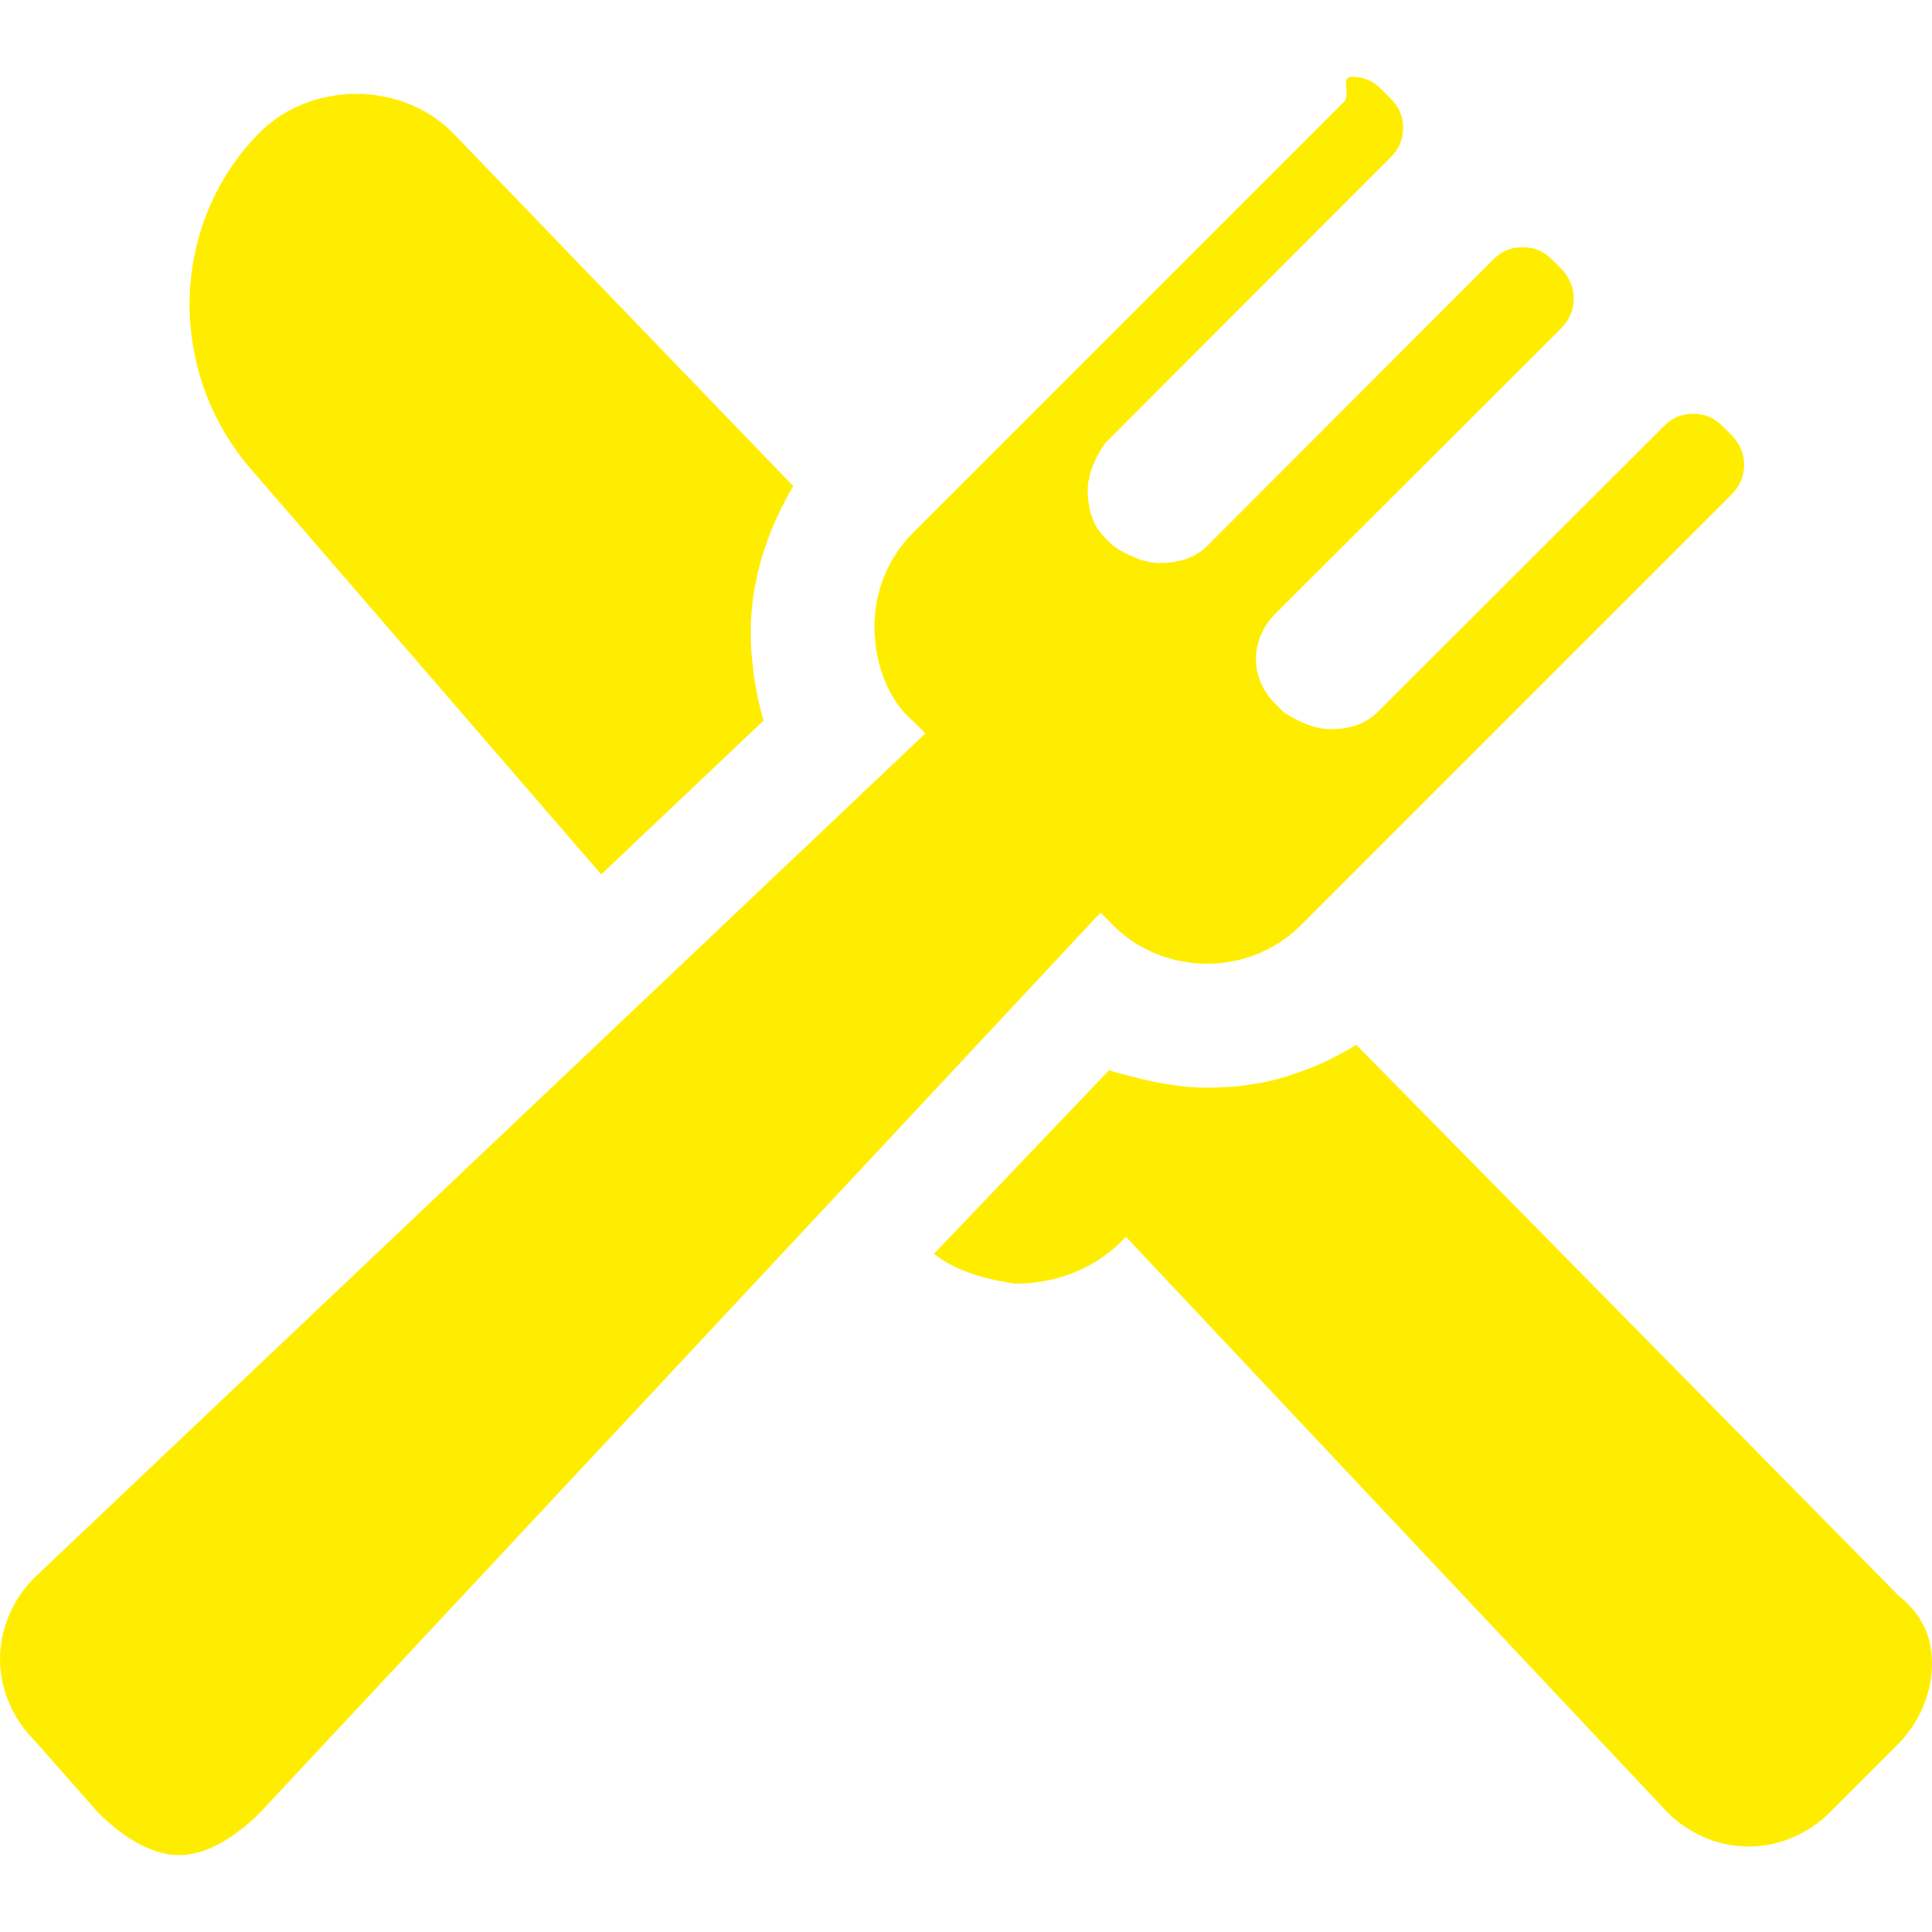 <?xml version="1.0" encoding="UTF-8"?>
<!DOCTYPE svg PUBLIC "-//W3C//DTD SVG 1.1//EN" "http://www.w3.org/Graphics/SVG/1.1/DTD/svg11.dtd">
<!-- Creator: CorelDRAW X7 -->
<svg xmlns="http://www.w3.org/2000/svg" xml:space="preserve" width="50mm" height="50mm" version="1.1" style="shape-rendering:geometricPrecision; text-rendering:geometricPrecision; image-rendering:optimizeQuality; fill-rule:evenodd; clip-rule:evenodd"
viewBox="0 0 5000 5000"
 xmlns:xlink="http://www.w3.org/1999/xlink">
 <defs>
  <style type="text/css">
   <![CDATA[
    .fil0 {fill:#ffed00}
   ]]>
  </style>
 </defs>
 <g id="Layer_x0020_1">
  <g id="_132163854256">
     <path class="fil0" d="M4912 4128l-1402 -1424c-55,33 -99,55 -166,77 -66,23 -143,34 -220,34 -89,0 -177,-23 -254,-45l-453 475c55,44 133,66 210,77 99,0 199,-33 276,-110l11 -11 1402 1490c55,55 132,88 209,88 78,0 155,-33 210,-88l177 -177c55,-55 88,-132 88,-209 0,-78 -33,-133 -88,-177z"/>
     <path class="fil0" d="M1556 2263l420 -398c-22,-77 -33,-154 -33,-231 0,-133 44,-265 110,-376l-883 -916c-132,-132 -364,-132 -497,0 -231,232 -243,607 -33,861l916 1060z"/>
     <path class="fil0" d="M2881 2395c66,66 154,99 243,99 88,0 176,-33 242,-99l1115 -1115c44,-44 44,-110 0,-154l-22 -22c-22,-22 -44,-33 -77,-33 -33,0 -55,11 -77,33l-740 739c-33,33 -77,44 -121,44 -44,0 -89,-22 -122,-44l-22 -22c-66,-66 -66,-165 0,-232l740 -739c44,-44 44,-110 0,-155l-22 -22c-22,-22 -44,-33 -78,-33 -33,0 -55,11 -77,33l-739 740c-33,33 -78,44 -122,44 -44,0 -88,-22 -121,-44l-22 -22c-33,-33 -44,-78 -44,-122 0,-44 22,-88 44,-121l739 -740c22,-22 33,-44 33,-77 0,-33 -11,-55 -33,-77l-22 -22c-22,-22 -44,-33 -77,-33 -33,0 0,44 -22,66l-1115 1115c-66,66 -99,154 -99,243 0,88 33,187 99,242l33 33 -2307 2186c-55,55 -88,132 -88,210 0,77 33,154 88,209l166 188c55,55 132,110 210,110l0 0c77,0 154,-55 209,-110l2175 -2329 33 33z"/>
  </g>
 </g>
</svg>
